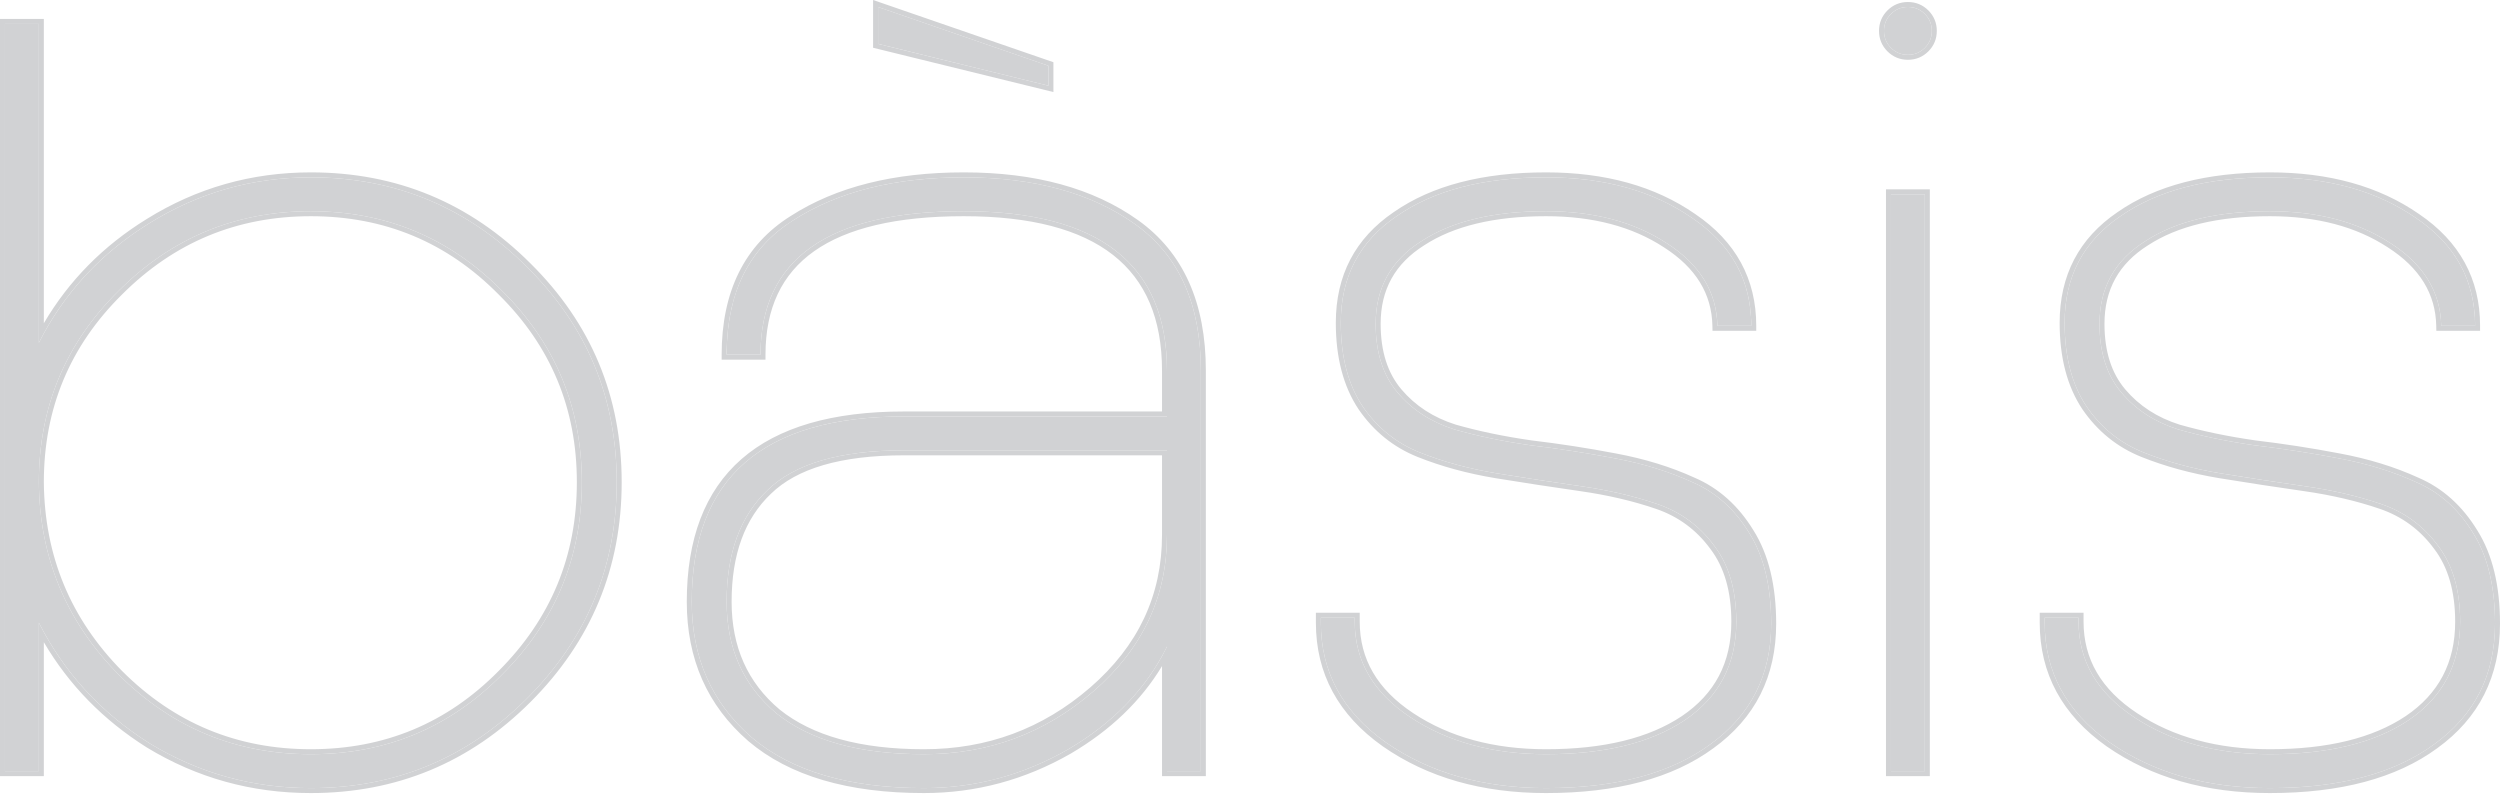 <svg width="985" height="313" viewBox="0 0 985 313" fill="none" xmlns="http://www.w3.org/2000/svg">
<path d="M15.311 189.996C15.573 219.568 26.04 244.821 46.714 265.756C67.65 286.692 92.903 297.16 122.474 297.16C152.045 297.16 177.168 286.692 197.842 265.756C218.777 244.821 229.245 219.568 229.245 189.996C229.245 160.425 218.777 135.303 197.842 114.629C177.168 93.694 152.045 83.226 122.474 83.226C92.903 83.226 67.65 93.694 46.714 114.629C25.779 135.303 15.311 160.425 15.311 189.996ZM1.965 303.833V9.428H15.311V135.041C25.255 115.414 39.779 99.713 58.883 87.936C78.248 75.898 99.445 69.879 122.474 69.879C155.709 69.879 184.103 81.656 207.655 105.208C231.207 128.499 242.984 156.761 242.984 189.996C242.984 223.231 231.207 251.625 207.655 275.177C184.103 298.73 155.709 310.506 122.474 310.506C99.445 310.506 78.248 304.618 58.883 292.842C39.779 280.804 25.255 264.971 15.311 245.344V303.833H1.965Z" fill="#D1D2D4"/>
<path d="M345.961 17.279V2.755L413.085 25.915V33.766L345.961 17.279ZM473.143 303.833H459.797V254.765C451.684 271.252 438.731 284.729 420.936 295.197C403.14 305.403 384.168 310.506 364.017 310.506C334.446 310.506 311.81 303.833 296.108 290.486C280.407 276.878 272.556 259.083 272.556 237.101C272.556 188.426 300.426 164.089 356.167 164.089H459.797V146.032C459.797 104.161 433.104 83.226 379.719 83.226C326.334 83.226 299.641 102.068 299.641 139.751H286.295C286.295 115.414 295.061 97.75 312.595 86.759C330.128 75.506 352.503 69.879 379.719 69.879C407.458 69.879 429.964 76.029 447.236 88.329C464.507 100.628 473.143 119.863 473.143 146.032V303.833ZM459.797 210.801V177.435H356.167C331.044 177.435 313.118 182.669 302.389 193.137C291.659 203.343 286.295 217.998 286.295 237.101C286.295 255.42 292.837 270.074 305.922 281.065C319.268 291.795 338.633 297.16 364.017 297.16C389.402 297.16 411.645 288.916 430.749 272.43C450.114 255.681 459.797 235.138 459.797 210.801Z" fill="#D1D2D4"/>
<path d="M533.769 244.952C533.769 260.392 541.096 272.953 555.751 282.636C570.406 292.318 588.201 297.16 609.137 297.16C632.166 297.16 650.353 292.711 663.699 283.813C677.308 274.654 684.112 261.7 684.112 244.952C684.112 232.652 681.233 222.708 675.476 215.119C669.718 207.268 662.26 201.773 653.101 198.632C643.942 195.492 633.867 193.137 622.875 191.567C611.884 189.996 600.762 188.295 589.51 186.464C578.519 184.632 568.443 181.884 559.284 178.22C550.125 174.557 542.667 168.538 536.909 160.163C531.152 151.528 528.274 140.537 528.274 127.19C528.274 109.133 535.601 95.133 550.256 85.189C564.911 74.983 584.537 69.879 609.137 69.879C632.166 69.879 651.4 75.244 666.84 85.974C682.28 96.441 690 110.573 690 128.368H676.653C676.392 115.021 669.718 104.161 656.634 95.787C643.811 87.413 627.978 83.226 609.137 83.226C588.463 83.226 572.107 87.151 560.069 95.002C548.031 102.591 542.012 113.451 542.012 127.583C542.012 138.836 544.891 147.864 550.648 154.668C556.405 161.472 563.864 166.313 573.023 169.192C582.182 171.809 592.257 173.902 603.249 175.472C614.24 176.781 625.231 178.482 636.222 180.575C647.475 182.669 657.681 185.809 666.84 189.996C675.999 193.922 683.457 200.595 689.215 210.016C694.972 219.175 697.85 231.082 697.85 245.737C697.85 265.887 689.869 281.72 673.906 293.234C658.204 304.749 636.614 310.506 609.137 310.506C584.276 310.506 563.21 304.487 545.938 292.449C528.928 280.411 520.423 264.71 520.423 245.344V243.382H533.769V244.952Z" fill="#D1D2D4"/>
<path d="M745.044 76.553H758.39V303.833H745.044V76.553ZM745.044 18.849C743.212 17.018 742.296 14.793 742.296 12.176C742.296 9.559 743.212 7.335 745.044 5.503C746.876 3.671 749.1 2.755 751.717 2.755C754.334 2.755 756.558 3.671 758.39 5.503C760.222 7.335 761.138 9.559 761.138 12.176C761.138 14.793 760.222 17.018 758.39 18.849C756.558 20.681 754.334 21.597 751.717 21.597C749.1 21.597 746.876 20.681 745.044 18.849Z" fill="#D1D2D4"/>
<path d="M818.958 244.952C818.958 260.392 826.285 272.953 840.94 282.636C855.595 292.318 873.39 297.16 894.325 297.16C917.354 297.16 935.542 292.711 948.888 283.813C962.496 274.654 969.3 261.7 969.3 244.952C969.3 232.652 966.422 222.708 960.664 215.119C954.907 207.268 947.449 201.773 938.29 198.632C929.13 195.492 919.055 193.137 908.064 191.567C897.073 189.996 885.951 188.295 874.698 186.464C863.707 184.632 853.632 181.884 844.473 178.22C835.314 174.557 827.855 168.538 822.098 160.163C816.341 151.528 813.462 140.537 813.462 127.19C813.462 109.133 820.79 95.133 835.445 85.189C850.099 74.983 869.726 69.879 894.325 69.879C917.354 69.879 936.589 75.244 952.029 85.974C967.468 96.441 975.188 110.573 975.188 128.368H961.842C961.58 115.021 954.907 104.161 941.823 95.787C929 87.413 913.167 83.226 894.325 83.226C873.652 83.226 857.296 87.151 845.258 95.002C833.22 102.591 827.201 113.451 827.201 127.583C827.201 138.836 830.08 147.864 835.837 154.668C841.594 161.472 849.052 166.313 858.212 169.192C867.371 171.809 877.446 173.902 888.437 175.472C899.428 176.781 910.419 178.482 921.411 180.575C932.663 182.669 942.869 185.809 952.029 189.996C961.188 193.922 968.646 200.595 974.403 210.016C980.161 219.175 983.039 231.082 983.039 245.737C983.039 265.887 975.058 281.72 959.094 293.234C943.393 304.749 921.803 310.506 894.325 310.506C869.465 310.506 848.398 304.487 831.127 292.449C814.117 280.411 805.612 264.71 805.612 245.344V243.382H818.958V244.952Z" fill="#D1D2D4"/>
<path fill-rule="evenodd" clip-rule="evenodd" d="M196.461 116.024L196.443 116.006C176.14 95.446 151.522 85.187 122.472 85.187C93.422 85.187 68.668 95.447 48.1 116.015L48.091 116.024C27.533 136.324 17.274 160.94 17.272 189.986C17.531 219.044 27.796 243.804 48.105 264.372C68.672 284.936 93.425 295.195 122.472 295.195C151.522 295.195 176.14 284.935 196.443 264.375L196.452 264.367C217.02 243.799 227.28 219.045 227.28 189.995C227.28 160.945 217.02 136.326 196.461 116.024ZM0 305.794V7.464H17.272V127.357C27.165 110.539 40.699 96.837 57.848 86.266C77.527 74.034 99.082 67.915 122.472 67.915C156.227 67.915 185.117 79.897 209.036 103.813C232.961 127.473 244.944 156.238 244.944 189.995C244.944 223.751 232.96 252.644 209.041 276.563C185.121 300.483 156.229 312.467 122.472 312.467C99.09 312.467 77.539 306.483 57.861 294.517L57.848 294.509L57.834 294.5C40.693 283.699 27.163 269.871 17.272 253.03V305.794H0ZM15.309 303.831H1.963V9.427H15.309V135.039C15.944 133.785 16.599 132.546 17.272 131.324C27.128 113.421 40.998 98.958 58.881 87.934C78.246 75.897 99.443 69.878 122.472 69.878C155.707 69.878 184.101 81.654 207.653 105.206C231.205 128.497 242.982 156.76 242.982 189.995C242.982 223.229 231.205 251.623 207.653 275.176C184.101 298.728 155.707 310.504 122.472 310.504C99.443 310.504 78.246 304.616 58.881 292.84C40.998 281.571 27.128 266.978 17.272 249.059C16.599 247.836 15.944 246.597 15.309 245.343V303.831ZM343.996 18.816V0L415.046 24.514V36.267L343.996 18.816ZM475.104 305.794H457.832V262.444C449.503 276.241 437.514 287.719 421.929 296.887L421.91 296.898C403.823 307.271 384.515 312.467 364.016 312.467C334.178 312.467 311.018 305.736 294.835 291.98L294.821 291.968C278.662 277.963 270.591 259.613 270.591 237.099C270.591 212.385 277.679 193.512 292.166 180.862C306.601 168.256 328.052 162.124 356.165 162.124H457.832V146.03C457.832 125.542 451.326 110.479 438.564 100.47C425.712 90.39 406.207 85.187 379.717 85.187C353.196 85.187 333.655 89.878 320.79 98.959C308.051 107.951 301.602 121.433 301.602 139.75V141.712H284.33V139.75C284.33 114.88 293.333 96.518 311.541 85.1C329.473 73.594 352.243 67.915 379.717 67.915C407.74 67.915 430.679 74.129 448.372 86.728C466.284 99.483 475.104 119.393 475.104 146.03V305.794ZM459.795 164.087H356.165C300.424 164.087 272.554 188.424 272.554 237.099C272.554 259.081 280.405 276.877 296.106 290.485C311.808 303.831 334.444 310.504 364.016 310.504C384.166 310.504 403.139 305.401 420.934 295.195C437.357 285.534 449.656 273.31 457.832 258.523C458.515 257.288 459.17 256.035 459.795 254.763V303.831H473.141V146.03C473.141 119.861 464.506 100.626 447.234 88.327C429.962 76.027 407.457 69.878 379.717 69.878C352.501 69.878 330.126 75.504 312.593 86.757C295.534 97.45 286.774 114.46 286.312 137.787C286.299 138.436 286.293 139.09 286.293 139.75H299.639C299.639 102.066 326.332 83.224 379.717 83.224C433.102 83.224 459.795 104.159 459.795 146.03V164.087ZM303.758 194.54L303.74 194.557C293.505 204.293 288.255 218.369 288.255 237.099C288.255 254.878 294.571 268.96 307.166 279.547C320.03 289.88 338.881 295.195 364.016 295.195C388.932 295.195 410.72 287.119 429.465 270.942C448.423 254.544 457.832 234.533 457.832 210.799V179.396H356.165C331.229 179.396 313.94 184.606 303.758 194.54ZM356.165 177.433C331.042 177.433 313.116 182.667 302.387 193.135C291.658 203.341 286.293 217.996 286.293 237.099C286.293 255.418 292.835 270.072 305.92 281.064C319.266 291.793 338.631 297.158 364.016 297.158C389.4 297.158 411.644 288.914 430.747 272.428C450.112 255.679 459.795 235.137 459.795 210.799V177.433H356.165ZM345.959 17.277V2.753L413.083 25.913V33.764L345.959 17.277ZM533.767 244.95C533.767 260.39 541.095 272.951 555.749 282.634C570.404 292.316 588.199 297.158 609.135 297.158C632.164 297.158 650.351 292.709 663.698 283.811C677.306 274.652 684.11 261.698 684.11 244.95C684.11 232.65 681.231 222.706 675.474 215.117C669.717 207.266 662.258 201.771 653.099 198.63C643.94 195.49 633.865 193.135 622.874 191.565C611.882 189.995 600.76 188.294 589.508 186.462C578.517 184.63 568.441 181.882 559.282 178.218C550.123 174.555 542.665 168.536 536.907 160.162C531.15 151.526 528.272 140.535 528.272 127.188C528.272 109.131 535.599 95.131 550.254 85.187C564.909 74.981 584.536 69.878 609.135 69.878C632.164 69.878 651.398 75.242 666.838 85.972C681.706 96.052 689.415 109.529 689.966 126.403C689.987 127.052 689.998 127.707 689.998 128.366H676.651C676.39 115.02 669.717 104.159 656.632 95.785C643.809 87.411 627.977 83.224 609.135 83.224C588.461 83.224 572.105 87.149 560.067 95C548.029 102.589 542.01 113.449 542.01 127.581C542.01 138.834 544.889 147.862 550.646 154.666C556.404 161.47 563.862 166.311 573.021 169.19C582.18 171.807 592.255 173.9 603.247 175.471C614.238 176.779 625.229 178.48 636.22 180.574C647.473 182.667 657.679 185.807 666.838 189.995C675.997 193.92 683.455 200.593 689.213 210.014C694.97 219.173 697.848 231.08 697.848 245.735C697.848 265.885 689.867 281.718 673.904 293.232C658.202 304.747 636.612 310.504 609.135 310.504C584.274 310.504 563.208 304.485 545.936 292.447C528.926 280.409 520.421 264.708 520.421 245.343V243.38H533.767V244.95ZM675.061 294.818C658.909 306.66 636.861 312.467 609.135 312.467C583.947 312.467 562.471 306.364 544.814 294.057L544.802 294.049C527.319 281.676 518.458 265.4 518.458 245.343V241.417H535.73V244.95C535.73 259.631 542.638 271.618 556.831 280.996C571.108 290.429 588.509 295.195 609.135 295.195C631.933 295.195 649.69 290.788 662.602 282.183C675.654 273.398 682.147 261.062 682.147 244.95C682.147 232.953 679.342 223.463 673.91 216.303L673.9 216.291L673.891 216.278C668.369 208.748 661.241 203.497 652.462 200.487C643.435 197.392 633.482 195.063 622.596 193.508C611.592 191.936 600.457 190.233 589.192 188.399L589.185 188.398C578.072 186.546 567.859 183.763 558.553 180.041C549.023 176.229 541.26 169.957 535.29 161.273L535.282 161.262L535.274 161.25C529.248 152.211 526.309 140.812 526.309 127.188C526.309 108.5 533.943 93.886 549.143 83.568C564.229 73.067 584.288 67.915 609.135 67.915C632.468 67.915 652.113 73.353 667.948 84.353C683.89 95.165 691.96 109.887 691.96 128.366V130.329H674.727L674.689 128.404C674.442 115.829 668.211 105.526 655.574 97.438L655.559 97.428C643.122 89.306 627.684 85.187 609.135 85.187C588.683 85.187 572.747 89.074 561.139 96.644L561.127 96.652L561.114 96.66C549.641 103.893 543.973 114.129 543.973 127.581C543.973 138.495 546.759 147.034 552.145 153.398C557.638 159.891 564.763 164.533 573.585 167.31C582.633 169.894 592.604 171.967 603.502 173.524C614.529 174.838 625.555 176.544 636.58 178.644C647.96 180.762 658.315 183.943 667.633 188.2C677.193 192.303 684.941 199.264 690.881 208.981C696.889 218.544 699.811 230.843 699.811 245.735C699.811 266.495 691.544 282.925 675.061 294.818ZM743.079 74.588H760.351V305.794H743.079V74.588ZM745.042 5.501L743.654 4.113C745.858 1.909 748.584 0.791 751.715 0.791C754.847 0.791 757.572 1.909 759.776 4.113C761.98 6.317 763.099 9.043 763.099 12.174C763.099 15.306 761.98 18.031 759.776 20.235C757.572 22.439 754.847 23.558 751.715 23.558C748.584 23.558 745.858 22.439 743.654 20.235L745.042 18.848C746.874 20.679 749.098 21.595 751.715 21.595C754.332 21.595 756.557 20.679 758.388 18.848C760.22 17.016 761.136 14.791 761.136 12.174C761.136 9.557 760.22 7.333 758.388 5.501C756.557 3.669 754.332 2.753 751.715 2.753C749.098 2.753 746.874 3.669 745.042 5.501ZM745.042 5.501L743.654 4.113C741.45 6.317 740.332 9.043 740.332 12.174C740.332 15.306 741.45 18.031 743.654 20.235L745.042 18.848C743.21 17.016 742.294 14.791 742.294 12.174C742.294 9.557 743.21 7.333 745.042 5.501ZM818.956 244.95C818.956 260.39 826.283 272.951 840.938 282.634C855.593 292.316 873.388 297.158 894.323 297.158C917.352 297.158 935.54 292.709 948.886 283.811C962.494 274.652 969.298 261.698 969.298 244.95C969.298 232.65 966.42 222.706 960.663 215.117C954.905 207.266 947.447 201.771 938.288 198.63C929.129 195.49 919.053 193.135 908.062 191.565C897.071 189.995 885.949 188.294 874.697 186.462C863.705 184.63 853.63 181.882 844.471 178.218C835.312 174.555 827.854 168.536 822.096 160.162C816.339 151.526 813.46 140.535 813.46 127.188C813.46 109.131 820.788 95.131 835.443 85.187C850.097 74.981 869.724 69.878 894.323 69.878C917.352 69.878 936.587 75.242 952.027 85.972C966.895 96.052 974.604 109.529 975.155 126.403C975.176 127.052 975.186 127.707 975.186 128.366H961.84C961.578 115.02 954.905 104.159 941.821 95.785C928.998 87.411 913.165 83.224 894.323 83.224C873.65 83.224 857.294 87.149 845.256 95C833.218 102.589 827.199 113.449 827.199 127.581C827.199 138.834 830.078 147.862 835.835 154.666C841.592 161.47 849.051 166.311 858.21 169.19C867.369 171.807 877.444 173.9 888.435 175.471C899.426 176.779 910.418 178.48 921.409 180.574C932.661 182.667 942.867 185.807 952.027 189.995C961.186 193.92 968.644 200.593 974.401 210.014C980.159 219.173 983.037 231.08 983.037 245.735C983.037 265.885 975.056 281.718 959.092 293.232C943.391 304.747 921.801 310.504 894.323 310.504C869.463 310.504 848.396 304.485 831.125 292.447C814.115 280.409 805.61 264.708 805.61 245.343V243.38H818.956V244.95ZM960.249 294.818C944.098 306.66 922.05 312.467 894.323 312.467C869.136 312.467 847.66 306.364 830.002 294.057L829.991 294.049C812.507 281.676 803.647 265.4 803.647 245.343V241.417H820.919V244.95C820.919 259.631 827.827 271.618 842.02 280.996C856.297 290.429 873.698 295.195 894.323 295.195C917.122 295.195 934.879 290.788 947.79 282.183C960.843 273.398 967.336 261.062 967.336 244.95C967.336 232.953 964.53 223.463 959.099 216.303L959.089 216.291L959.08 216.278C953.558 208.748 946.429 203.497 937.651 200.487C928.624 197.392 918.671 195.063 907.785 193.508C896.781 191.936 885.646 190.233 874.381 188.399L874.374 188.398C863.261 186.546 853.048 183.763 843.742 180.041C834.212 176.229 826.449 169.957 820.479 161.273L820.471 161.262L820.463 161.25C814.437 152.211 811.498 140.812 811.498 127.188C811.498 108.5 819.132 93.886 834.332 83.568C849.418 73.067 869.477 67.915 894.323 67.915C917.657 67.915 937.302 73.353 953.137 84.353C969.079 95.165 977.149 109.887 977.149 128.366V130.329H959.916L959.878 128.404C959.631 115.829 953.4 105.526 940.763 97.438L940.747 97.428C928.31 89.306 912.872 85.187 894.323 85.187C873.872 85.187 857.936 89.074 846.328 96.644L846.316 96.652L846.303 96.66C834.83 103.893 829.162 114.129 829.162 127.581C829.162 138.495 831.948 147.034 837.333 153.398C842.827 159.891 849.952 164.533 858.773 167.31C867.822 169.894 877.792 171.967 888.691 173.524C899.718 174.838 910.744 176.544 921.769 178.644C933.149 180.762 943.504 183.943 952.822 188.2C962.382 192.303 970.13 199.264 976.07 208.981C982.078 218.544 985 230.843 985 245.735C985 266.495 976.732 282.925 960.249 294.818ZM46.712 265.755C26.038 244.819 15.571 219.566 15.309 189.995C15.309 160.423 25.777 135.301 46.712 114.627C67.648 93.692 92.901 83.224 122.472 83.224C152.043 83.224 177.166 93.692 197.84 114.627C218.775 135.301 229.243 160.423 229.243 189.995C229.243 219.566 218.775 244.819 197.84 265.755C177.166 286.69 152.043 297.158 122.472 297.158C92.901 297.158 67.648 286.69 46.712 265.755ZM745.042 76.551V303.831H758.388V76.551H745.042Z" fill="#D1D2D4"/>
</svg>
